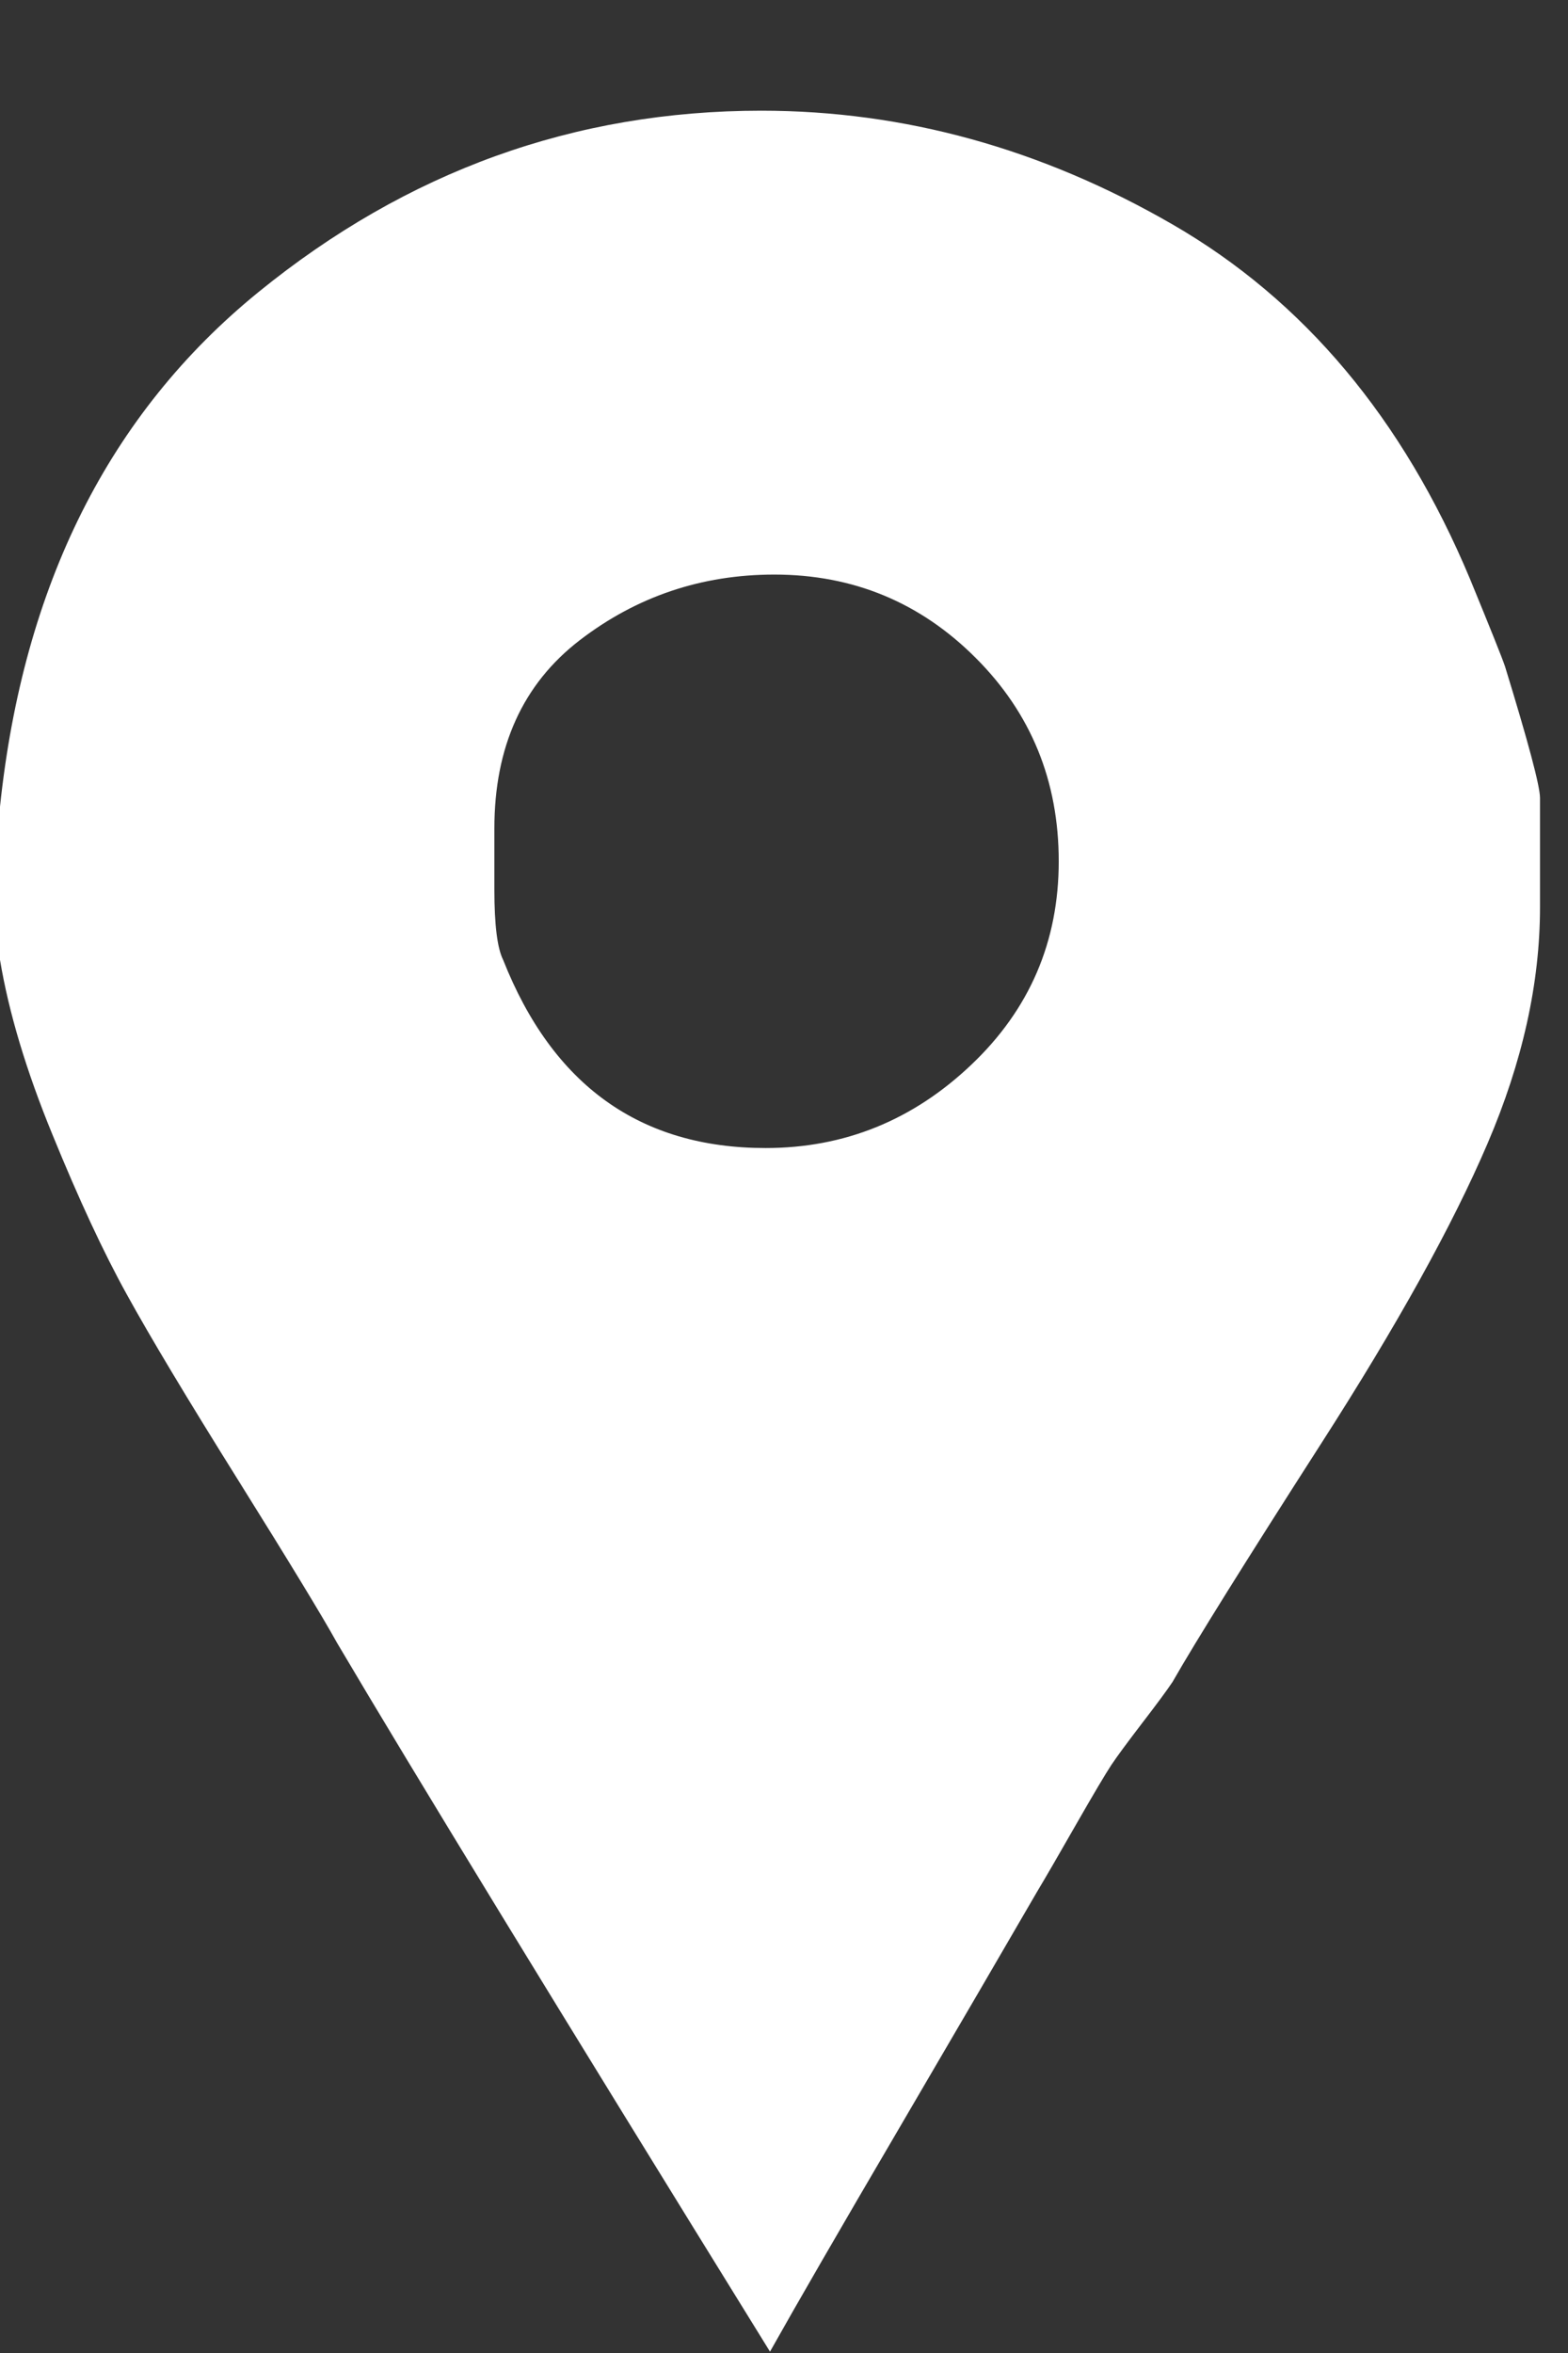<svg width="14" height="21" viewBox="0 0 14 21" fill="none" xmlns="http://www.w3.org/2000/svg">
<rect x="0" y="0" width="14" height="21" fill="#333333" stroke="none"/>
<path d="M13.438 5.949C13.646 6.626 13.75 7.016 13.75 7.121V8.097C13.75 8.774 13.594 9.477 13.281 10.207C12.969 10.936 12.474 11.828 11.797 12.882C11.12 13.937 10.677 14.647 10.469 15.011C10.417 15.089 10.325 15.213 10.195 15.382C10.065 15.552 9.974 15.675 9.922 15.753C9.87 15.832 9.766 16.007 9.609 16.281C9.453 16.554 9.336 16.756 9.258 16.886C8.971 17.381 8.561 18.084 8.027 18.996C7.493 19.907 7.109 20.571 6.875 20.988C4.974 17.915 3.685 15.806 3.008 14.66C2.878 14.425 2.585 13.944 2.129 13.214C1.673 12.485 1.341 11.932 1.133 11.554C0.924 11.177 0.703 10.701 0.469 10.128C0.234 9.556 0.078 9.035 0 8.566C0 8.384 0 8.214 0 8.058V7.199C0.208 5.22 0.977 3.69 2.305 2.609C3.633 1.528 5.13 0.988 6.797 0.988C8.073 0.988 9.297 1.326 10.469 2.003C11.641 2.68 12.526 3.735 13.125 5.167C13.307 5.61 13.412 5.871 13.438 5.949ZM6.836 10.246C7.539 10.246 8.151 9.998 8.672 9.503C9.193 9.009 9.453 8.403 9.453 7.687C9.453 6.971 9.206 6.365 8.711 5.871C8.216 5.376 7.617 5.128 6.914 5.128C6.263 5.128 5.684 5.324 5.176 5.714C4.668 6.105 4.414 6.665 4.414 7.394V7.941C4.414 8.253 4.44 8.462 4.492 8.566C4.935 9.686 5.716 10.246 6.836 10.246Z" fill="white"/>
</svg>
